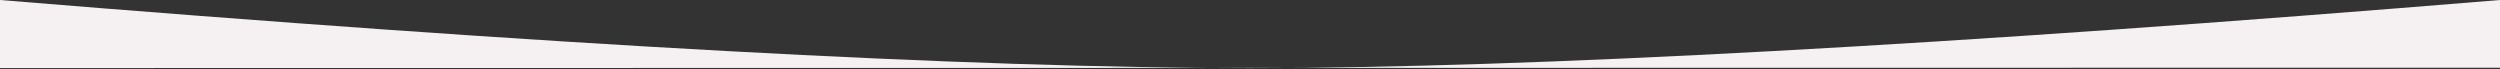 <?xml version="1.0" encoding="UTF-8"?>
<svg width="1440px" height="40px" viewBox="0 0 1440 40" version="1.1" xmlns="http://www.w3.org/2000/svg" xmlns:xlink="http://www.w3.org/1999/xlink">
    <rect x="0" y="0" width="1440" height="40" fill="#333333" stroke="none"/>
    <title>Rectangle</title>
    <g id="Homepage" stroke="none" stroke-width="1" fill="none" fill-rule="evenodd">
        <g transform="translate(0, -3432)" fill="#F5F0F1" id="Rectangle">
            <path d="M0,3432 C317.77,3458.134 557.77,3471.2 720,3471.2 C882.23,3471.2 1122.23,3458.134 1440,3432 L1440,3471 L0,3471.2 L0,3432 Z"></path>
        </g>
    </g>
</svg>